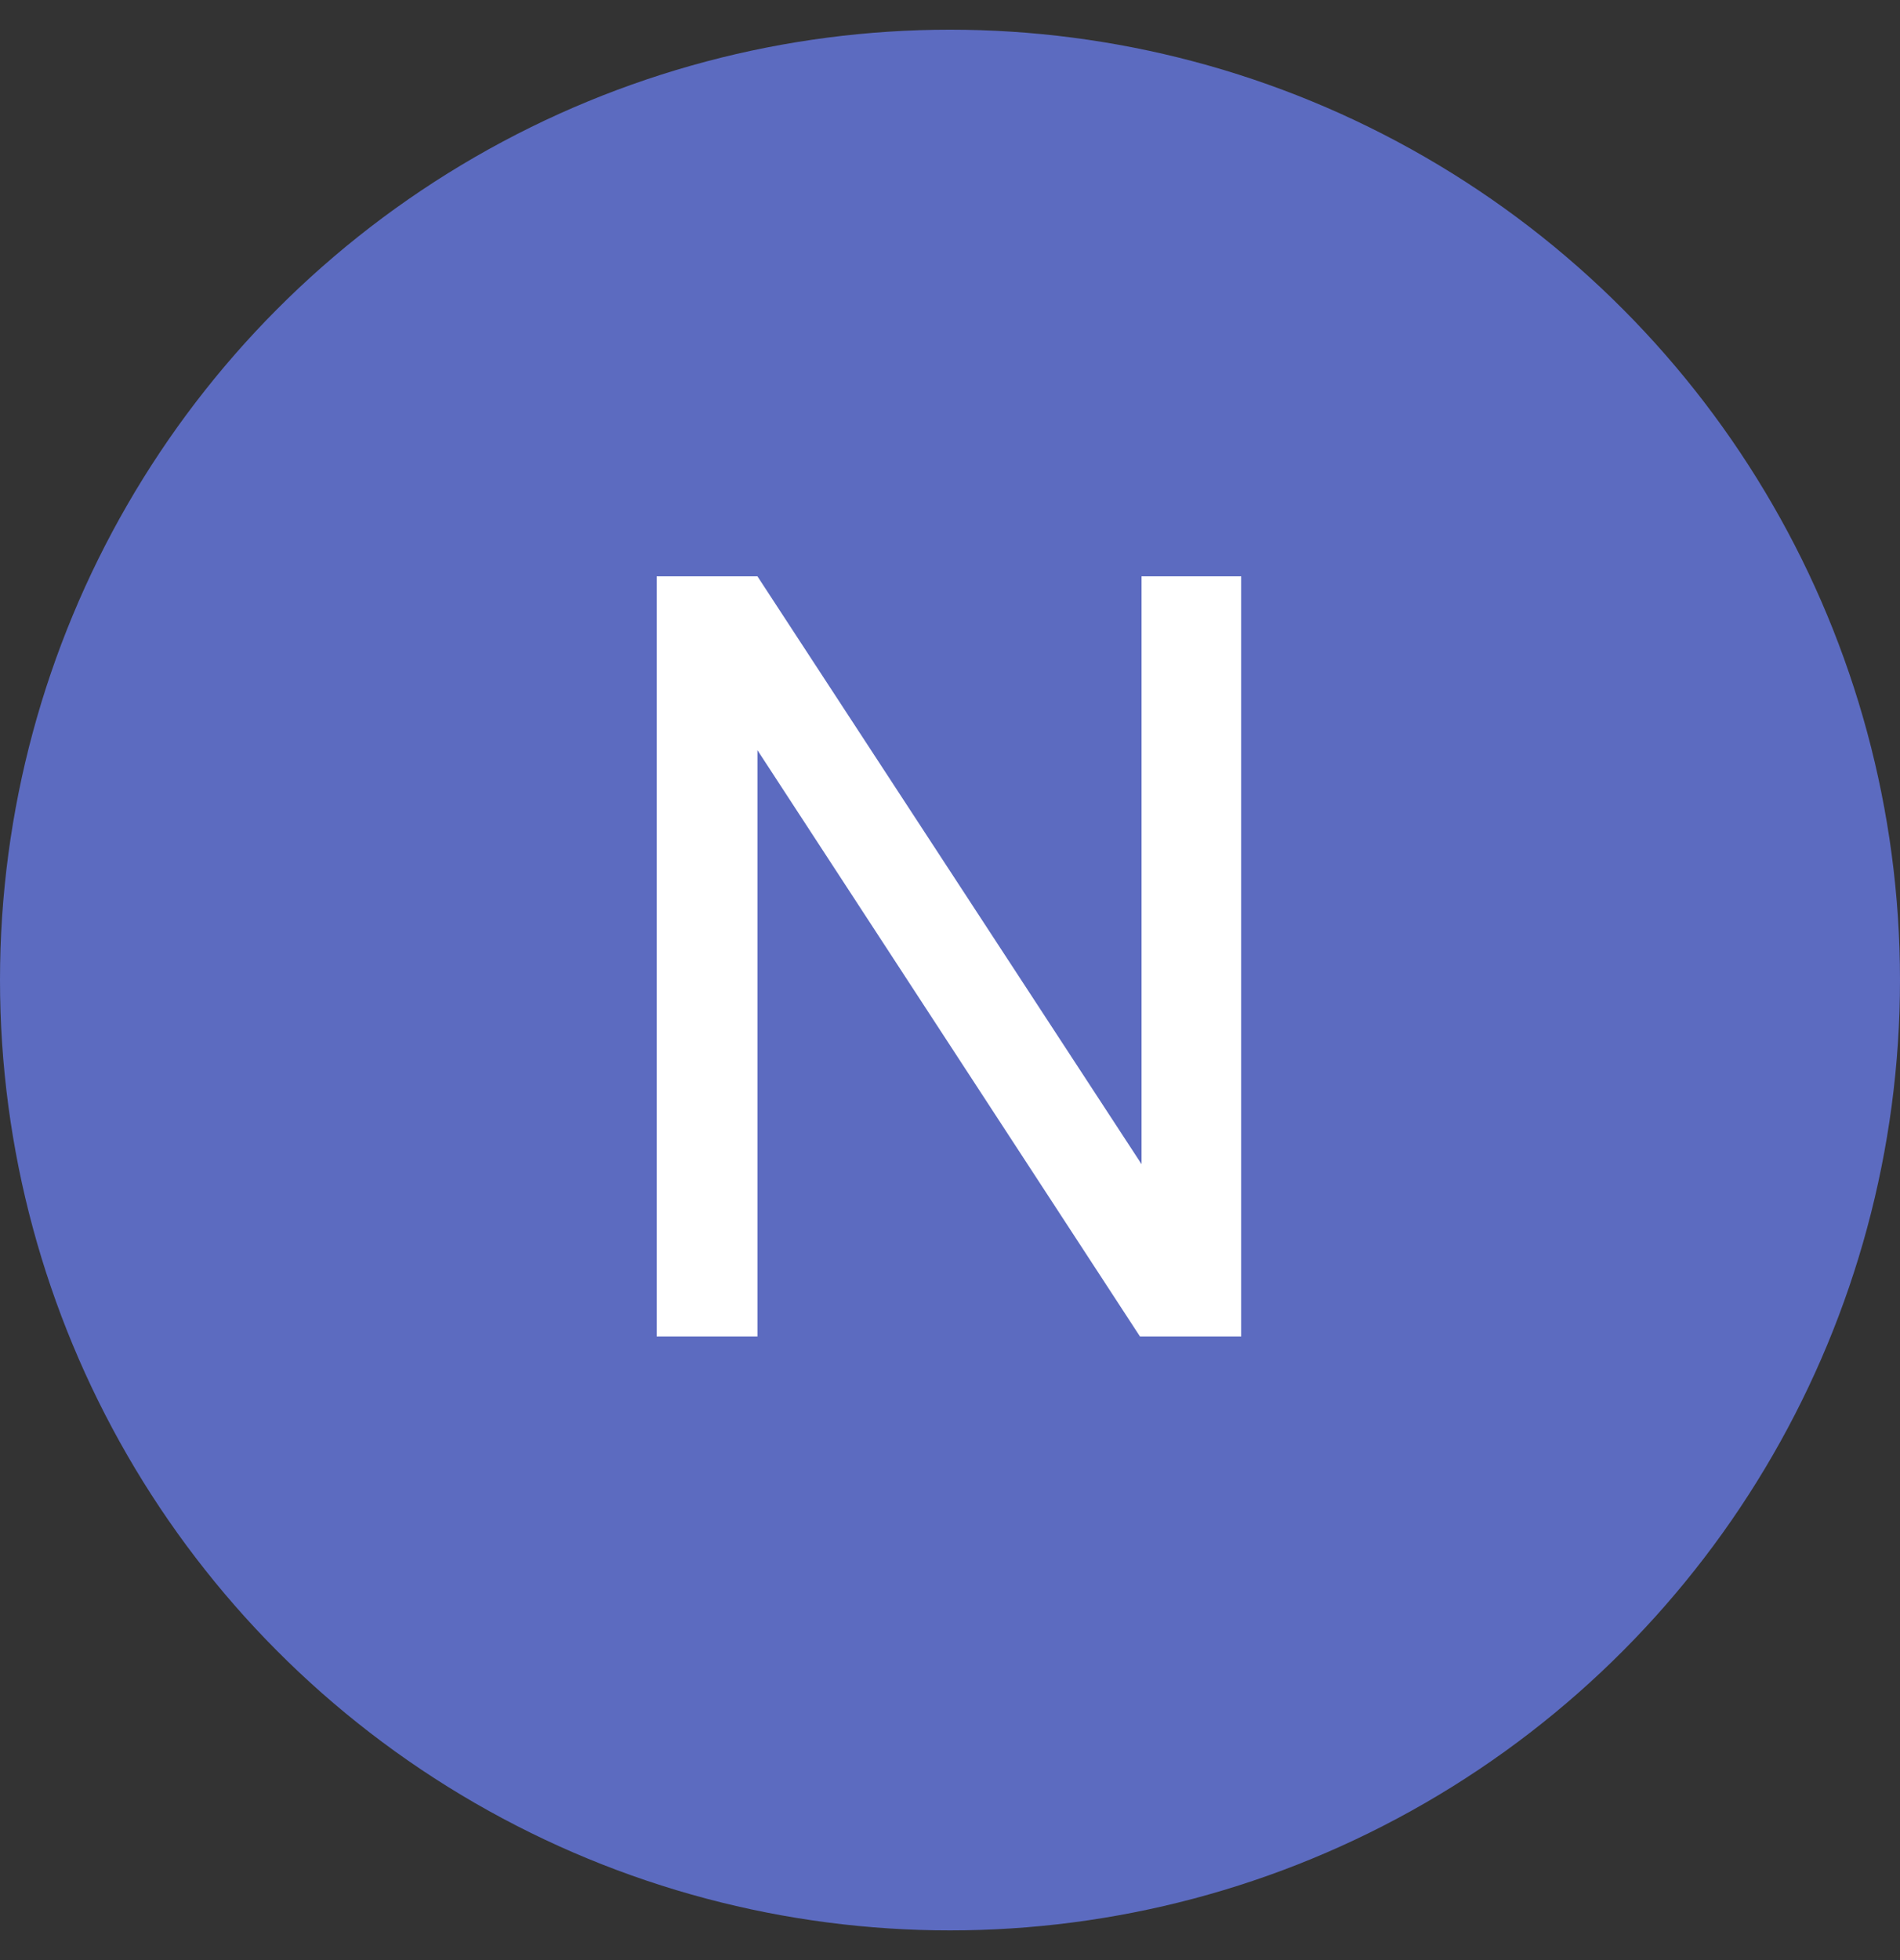 <svg width="32" height="33" viewBox="0 0 32 33" fill="none" xmlns="http://www.w3.org/2000/svg">
<rect x="0" y="0" width="32" height="33" fill="#333333" stroke="none"/>
<circle cx="16" cy="16.5" r="16" fill="#5C6BC0"/>
<path d="M20.904 9.703V22.5H19.199L12.757 12.63V22.5H11.06V9.703H12.757L19.226 19.6V9.703H20.904Z" fill="white"/>
</svg>
